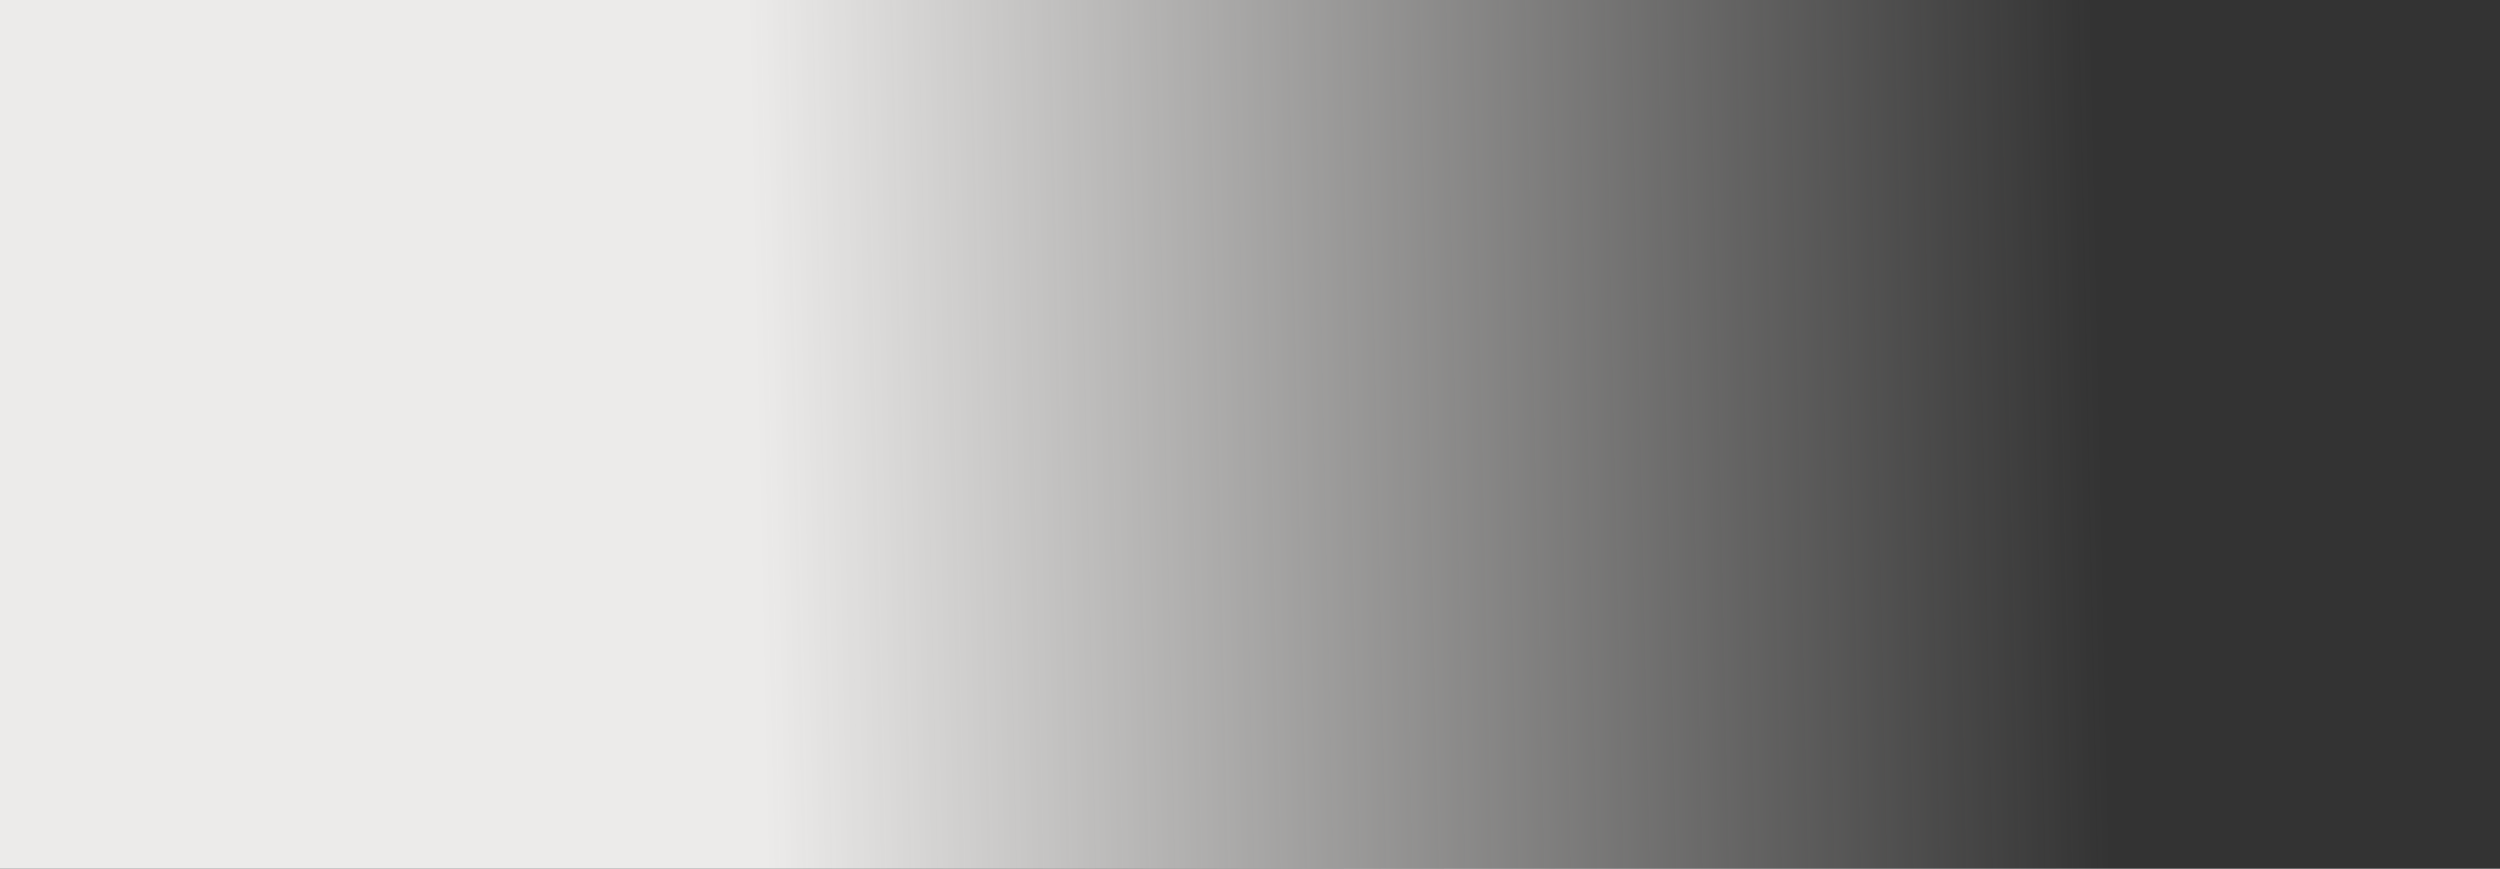 <?xml version="1.0" encoding="UTF-8"?> <svg xmlns="http://www.w3.org/2000/svg" width="1695" height="589" viewBox="0 0 1695 589" fill="none"><rect x="0" y="0" width="1695" height="589" fill="#333333" stroke="none"/><path d="M-149 335.184C-140.957 322.436 -140.957 306.126 -149 293.191L-143.014 12.552C-146.942 6.178 -149 -0.946 -149 -8.444C-149 -30.191 -131.417 -48 -109.532 -48H-82.783H556.296H1454.98C1468.45 -48 1480.98 -41.064 1488.28 -29.816C1488.28 -29.816 1653.26 229.265 1686.37 287.38C1697.59 304.814 1697.78 320.374 1685.25 342.683C1674.77 361.242 1660.37 383.738 1631.37 430.23L1562.16 540.836C1521.76 604.95 1488.28 657.816 1488.28 657.816C1480.98 669.064 1468.45 676 1455.17 676H556.483H-82.596H-109.345C-131.043 676 -148.813 658.378 -148.813 636.444C-148.813 628.946 -146.755 621.822 -142.827 615.448L-149 335.184Z" fill="url(#paint0_linear_1075_3051)"></path><defs><linearGradient id="paint0_linear_1075_3051" x1="1425.5" y1="314" x2="514" y2="334" gradientUnits="userSpaceOnUse"><stop stop-color="#E7E5E3" stop-opacity="0"></stop><stop offset="1" stop-color="#ECEBEA"></stop></linearGradient></defs></svg> 